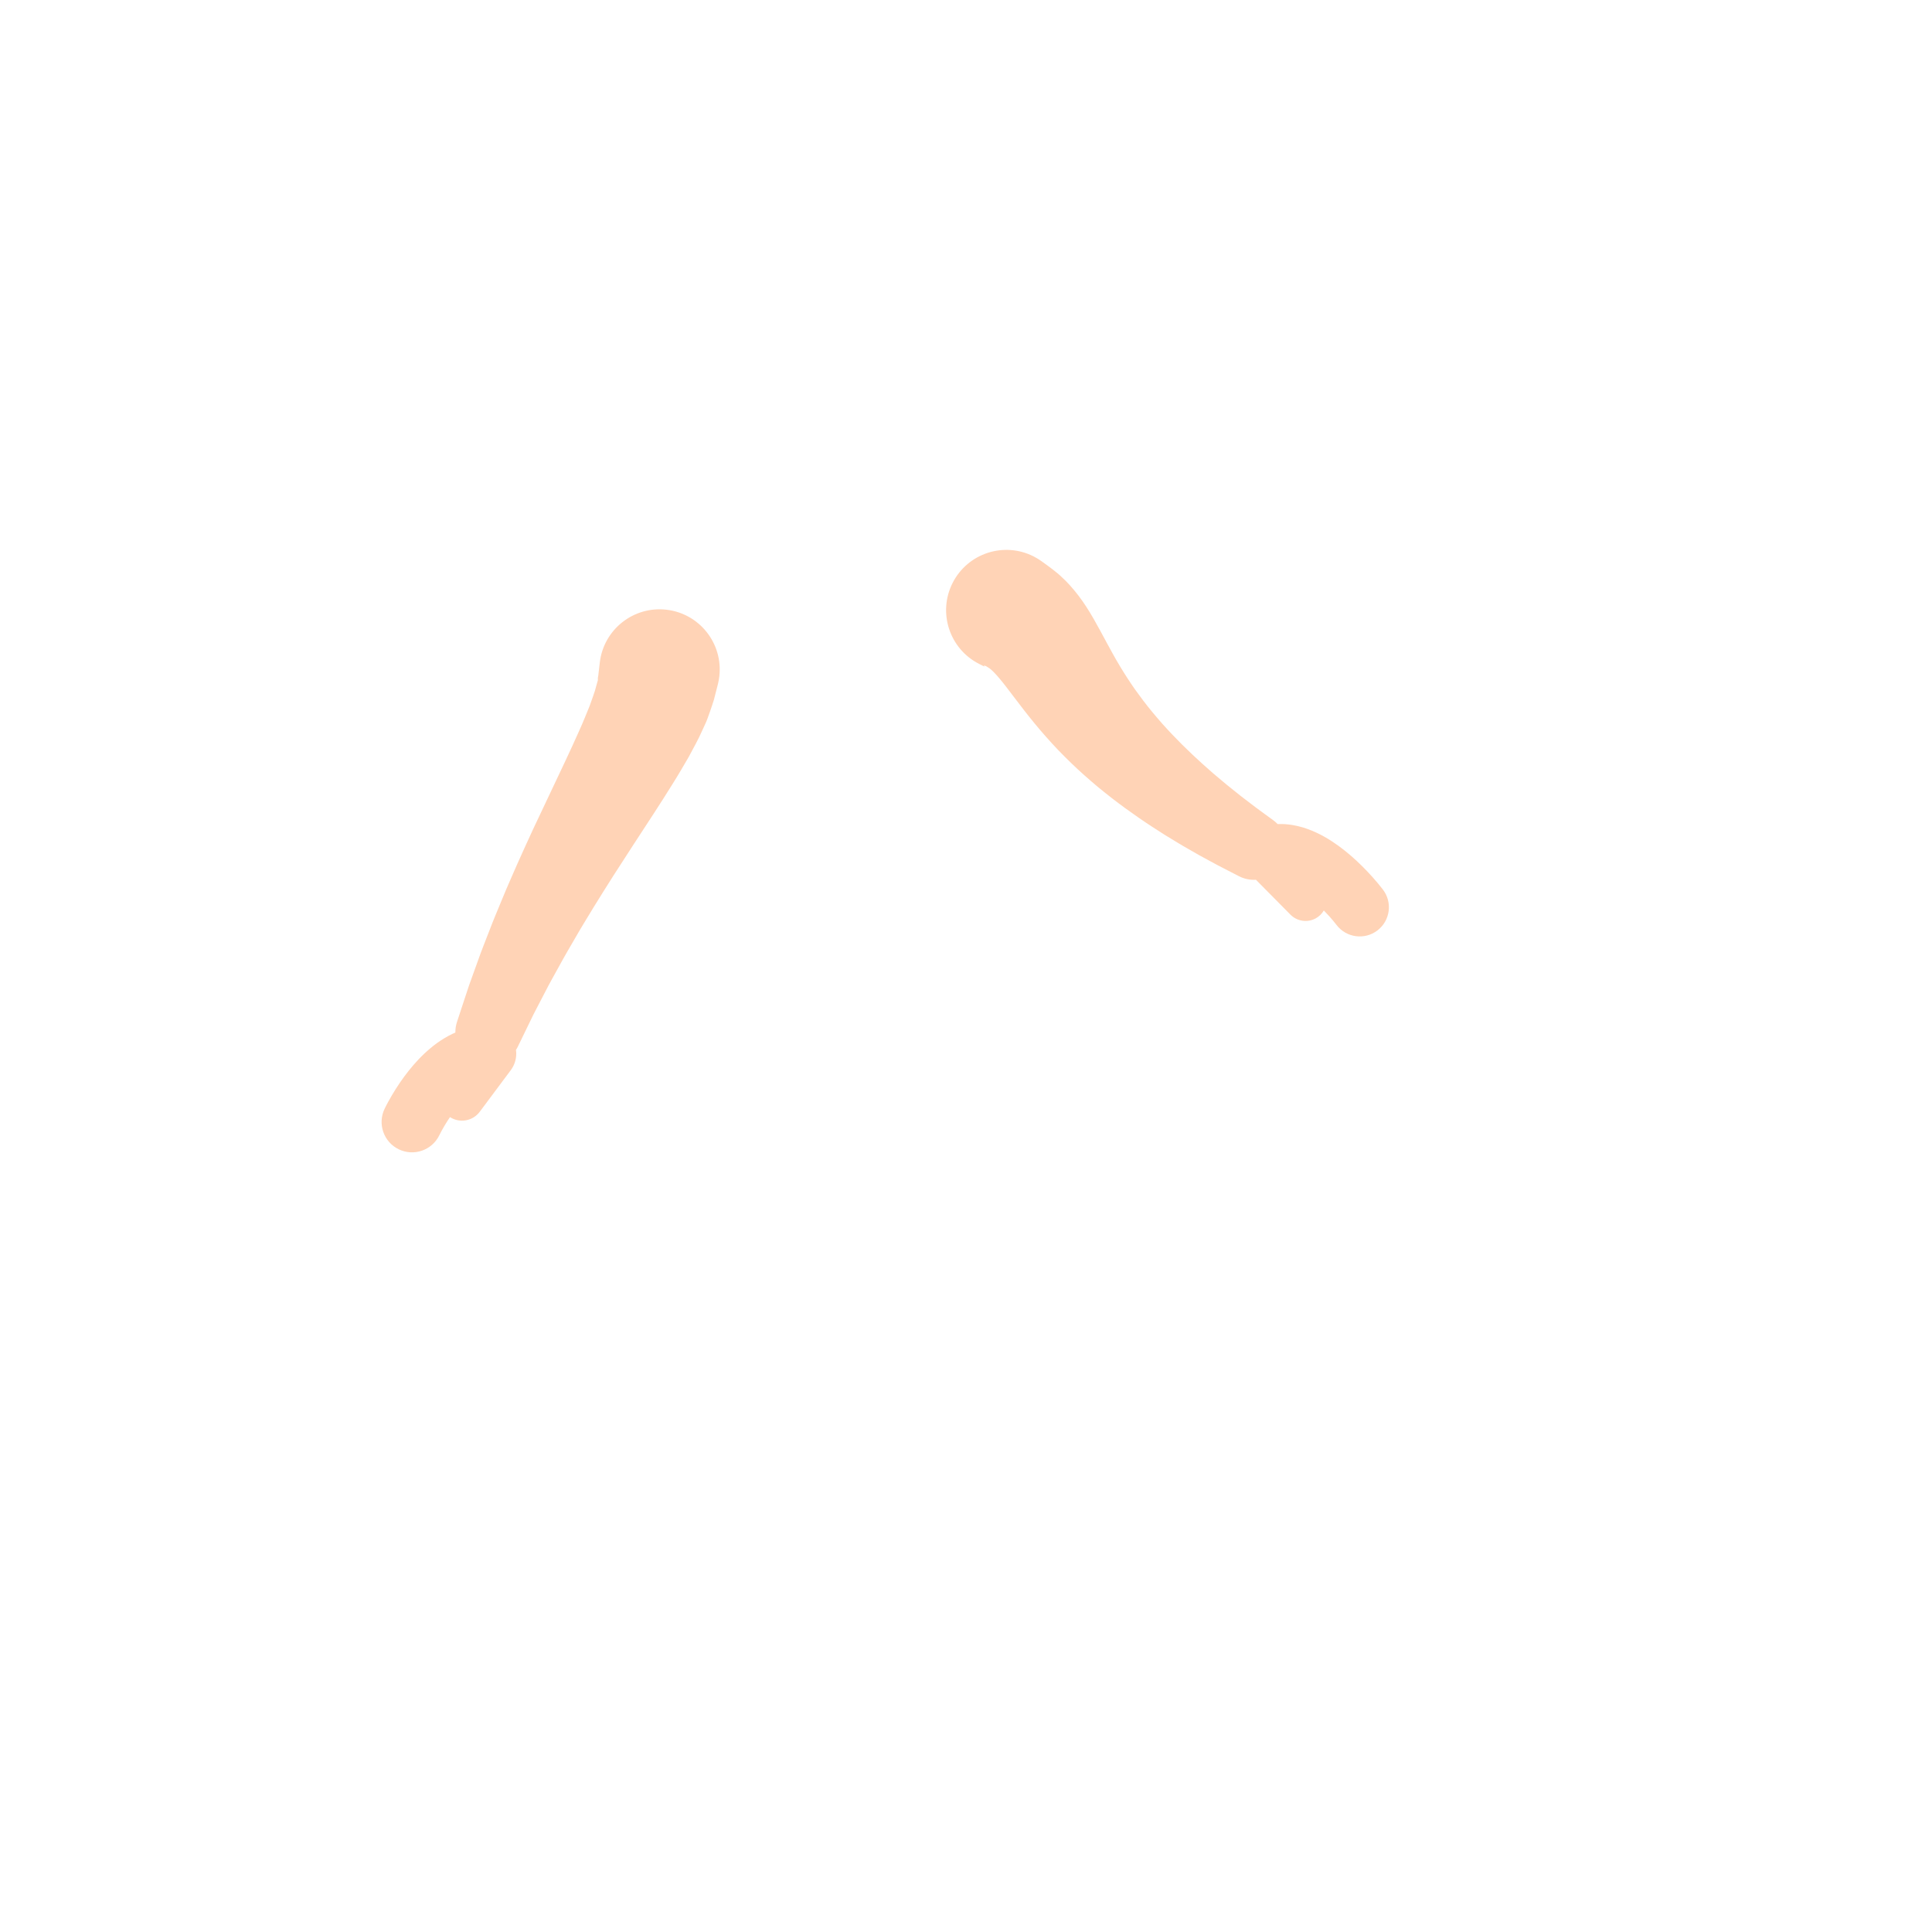 <?xml version="1.0" encoding="iso-8859-1"?>
<!-- Generator: Adobe Illustrator 18.1.1, SVG Export Plug-In . SVG Version: 6.00 Build 0)  -->
<!DOCTYPE svg PUBLIC "-//W3C//DTD SVG 1.1//EN" "http://www.w3.org/Graphics/SVG/1.1/DTD/svg11.dtd">
<svg version="1.1" xmlns="http://www.w3.org/2000/svg" xmlns:xlink="http://www.w3.org/1999/xlink" x="0px" y="0px"
	 viewBox="0 0 512 512" enable-background="new 0 0 512 512" xml:space="preserve">
<g id="Layer_2">
	<path fill="#FFD3B6" d="M190.627,179.264c-0.08,0.69-0.204,1.366-0.367,2.023l-0.194,0.75c0,0-0.103,0.403-0.297,1.159
		c-0.097,0.378-0.216,0.844-0.356,1.392c-0.07,0.274-0.146,0.568-0.226,0.882c-0.151,0.466-0.312,0.962-0.481,1.485
		c-0.348,1.048-0.749,2.203-1.208,3.446c-0.236,0.682-0.46,1.137-0.694,1.653c-0.236,0.515-0.481,1.048-0.734,1.599
		c-0.993,2.289-2.231,4.44-3.546,6.929c-1.356,2.305-2.815,4.866-4.395,7.347c-1.57,2.563-3.237,5.104-4.955,7.785
		c-3.432,5.27-7.065,10.793-10.593,16.312c-1.755,2.764-3.495,5.525-5.178,8.258c-1.645,2.743-3.333,5.42-4.833,8.061
		c-1.525,2.632-3.029,5.168-4.348,7.617c-1.333,2.444-2.653,4.733-3.744,6.899c-1.121,2.157-2.148,4.134-3.059,5.886
		c-0.863,1.775-1.615,3.322-2.234,4.596c-1.239,2.552-1.946,4.01-1.946,4.01c-0.151,0.311-0.322,0.605-0.504,0.89
		c0.043,0.323,0.074,0.65,0.074,0.985c0,1.645-0.543,3.164-1.457,4.388l-8.215,11.011c-1.859,2.492-5.314,3.083-7.889,1.423
		c-0.001,0.001-0.002,0.003-0.003,0.004c-0.527,0.772-1.034,1.573-1.513,2.385c-0.242,0.405-0.47,0.814-0.693,1.219
		c-0.211,0.385-0.452,0.851-0.574,1.103l-0.031,0.065c-1.932,4.006-6.746,5.688-10.752,3.756c-4.006-1.932-5.688-6.746-3.756-10.752
		l0.006-0.013c0.365-0.753,0.643-1.275,0.966-1.87c0.315-0.573,0.632-1.138,0.962-1.691c0.655-1.11,1.343-2.196,2.074-3.268
		c1.461-2.142,3.081-4.231,4.986-6.239c0.473-0.503,0.973-0.998,1.485-1.487c0.526-0.486,1.045-0.973,1.62-1.441
		c1.12-0.944,2.35-1.851,3.725-2.674c0.669-0.419,1.412-0.801,2.156-1.168c0.252-0.119,0.512-0.23,0.771-0.343
		c-0.01-0.939,0.123-1.889,0.429-2.815l0.053-0.159c0,0,0.535-1.626,1.472-4.473c0.472-1.426,1.045-3.157,1.702-5.143
		c0.709-1.967,1.508-4.187,2.381-6.609c0.848-2.441,1.901-5.013,2.96-7.773c1.047-2.769,2.259-5.625,3.491-8.602
		c1.211-2.994,2.583-5.999,3.924-9.104c1.369-3.076,2.79-6.184,4.217-9.277c2.872-6.076,5.745-12.152,8.438-17.849
		c1.279-2.764,2.568-5.467,3.633-7.922c1.151-2.508,2.012-4.737,2.877-6.822c0.671-1.959,1.43-3.844,1.733-5.212
		c0.1-0.357,0.197-0.702,0.291-1.036c0.048-0.166,0.094-0.328,0.14-0.488l0.034-0.119l-0.004-0.054l-0.006-0.103
		c-0.013-0.27,0.003-0.495,0.036-0.691c0.017-0.101,0.038-0.181,0.062-0.279c0.038-0.323,0.073-0.626,0.106-0.907
		c0.066-0.563,0.121-1.043,0.167-1.431c0.09-0.777,0.139-1.191,0.139-1.191c1.018-8.747,8.935-15.012,17.682-13.994
		C185.38,162.601,191.645,170.517,190.627,179.264z M366.482,235.739c-0.508-0.664-0.906-1.15-1.354-1.686
		c-0.437-0.522-0.877-1.032-1.325-1.533c-0.895-1.003-1.817-1.979-2.776-2.934c-1.917-1.909-3.99-3.734-6.321-5.436
		c-2.346-1.687-4.954-3.281-8.166-4.449l-1.229-0.411l-1.298-0.349c-0.898-0.2-1.805-0.382-2.784-0.468
		c-0.476-0.059-0.967-0.09-1.476-0.092c-0.388-0.005-0.775-0.009-1.169,0.008c-0.343-0.354-0.712-0.689-1.123-0.989
		c0,0-1.115-0.814-3.066-2.238c-0.983-0.703-2.148-1.586-3.474-2.606c-0.664-0.508-1.371-1.049-2.117-1.618
		c-0.729-0.584-1.496-1.198-2.296-1.839c-1.617-1.264-3.281-2.711-5.07-4.206c-1.745-1.535-3.58-3.151-5.399-4.878
		c-1.826-1.721-3.653-3.537-5.442-5.417c-0.903-0.934-1.755-1.912-2.642-2.87c-0.843-0.987-1.714-1.958-2.529-2.962
		c-1.657-1.99-3.196-4.042-4.658-6.084c-1.436-2.061-2.773-4.129-4.012-6.196c-2.487-4.134-4.538-8.305-6.954-12.521
		c-1.21-2.098-2.528-4.202-4.017-6.139c-1.487-1.926-3.017-3.643-4.478-4.951c-0.64-0.628-1.514-1.326-2.222-1.878
		c-0.341-0.26-0.657-0.501-0.946-0.722c-0.166-0.121-0.317-0.23-0.453-0.329c-0.541-0.393-0.83-0.603-0.83-0.603l-0.847-0.617
		c-0.646-0.462-1.335-0.883-2.064-1.254c-7.858-4.003-17.474-0.878-21.478,6.98c-4.003,7.858-0.878,17.474,6.98,21.478
		c0,0,0.319,0.163,0.918,0.468c0.15,0.076,0.317,0.161,0.501,0.255l0.069,0.035l-0.014-0.013l-0.027-0.028l-0.053-0.064
		c-0.062-0.081-0.186-0.302,0.031-0.181c0.292,0.039,0.696,0.248,1.342,0.709c0.636,0.458,1.535,1.357,2.668,2.709
		c2.267,2.683,5.423,7.198,9.282,11.878c1.931,2.343,4.029,4.721,6.233,7.042c2.228,2.3,4.54,4.562,6.929,6.684
		c1.185,1.074,2.406,2.087,3.603,3.114c1.225,0.982,2.425,1.988,3.648,2.922c2.435,1.885,4.862,3.652,7.234,5.284
		c2.368,1.642,4.693,3.129,6.892,4.529c2.224,1.346,4.304,2.647,6.265,3.744c0.974,0.558,1.908,1.094,2.796,1.603
		c0.895,0.487,1.744,0.949,2.542,1.384c1.592,0.872,2.982,1.618,4.14,2.201c2.302,1.184,3.618,1.861,3.618,1.861l0.265,0.138
		c1.423,0.734,2.983,1.039,4.512,0.947l9.148,9.249c1.73,1.748,4.478,2.212,6.731,0.956c0.907-0.506,1.614-1.229,2.104-2.065
		c0.482,0.5,0.969,0.995,1.433,1.514c0.346,0.387,0.684,0.779,1.011,1.17c0.317,0.377,0.67,0.815,0.885,1.097l0.042,0.055
		l0.004,0.006c2.594,3.392,7.446,4.039,10.838,1.445C368.429,243.983,369.076,239.131,366.482,235.739z"/>
</g>
<g id="Layer_1">
</g>
</svg>
